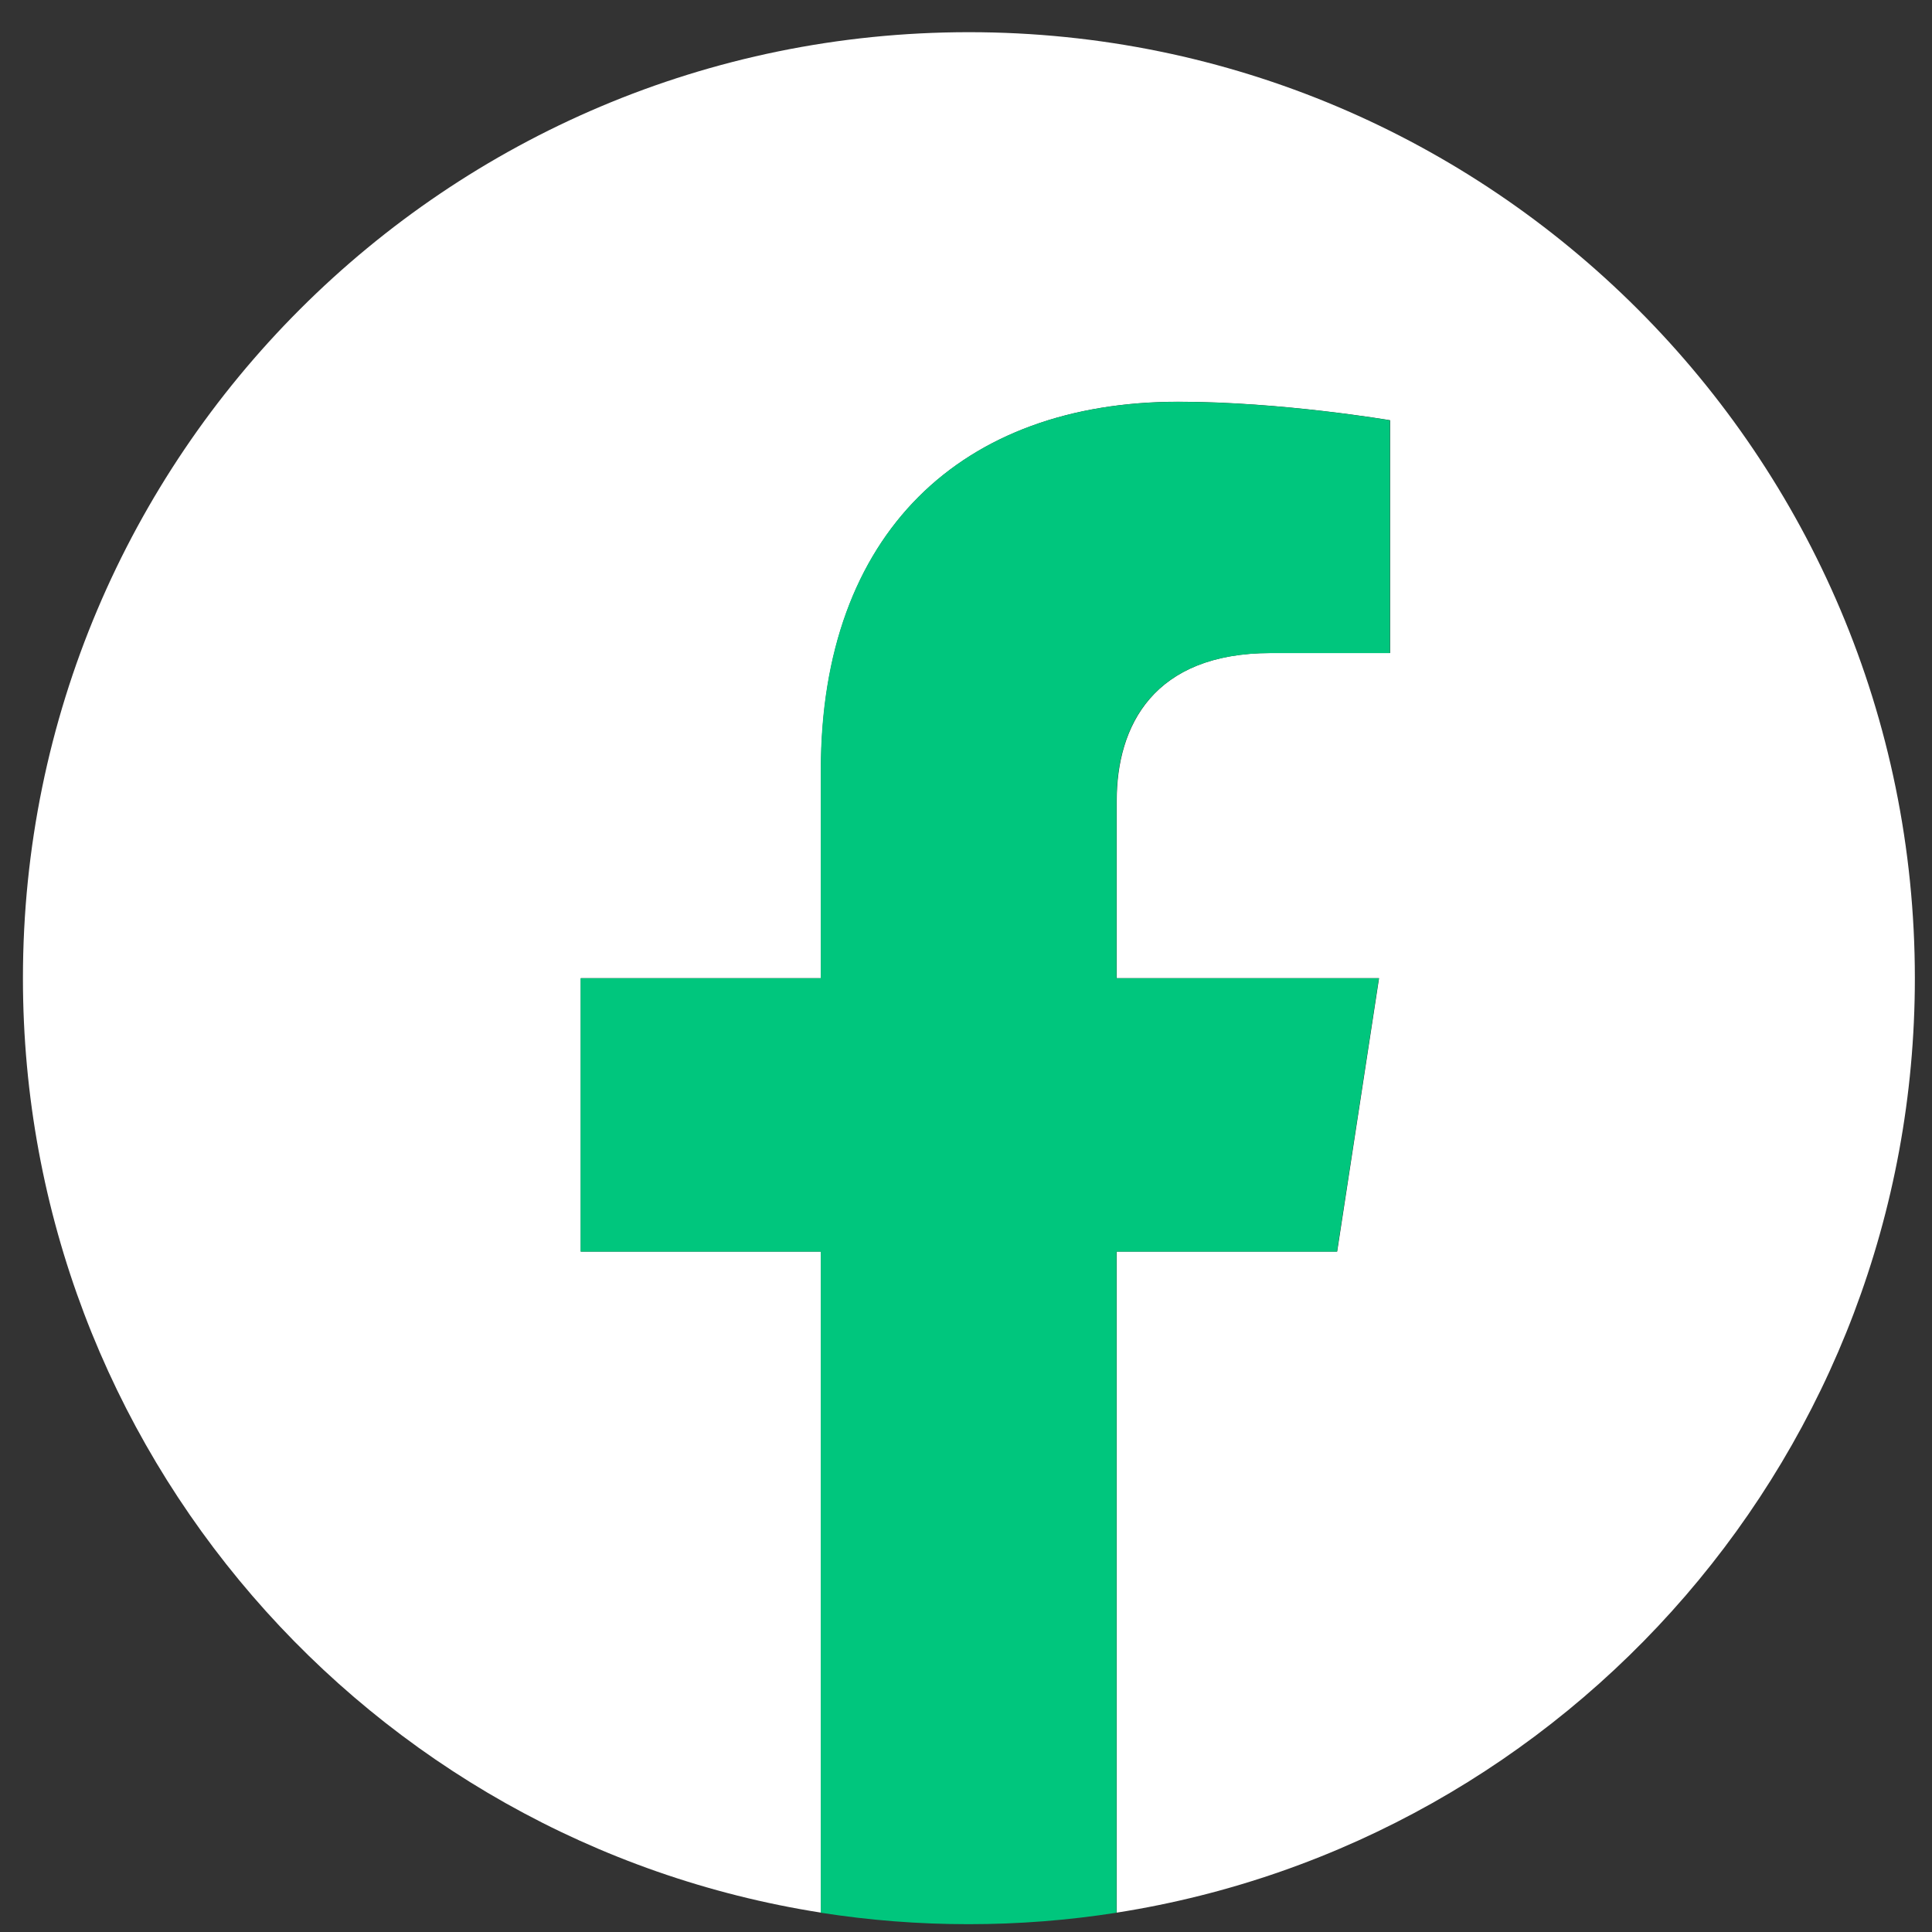 <svg xmlns="http://www.w3.org/2000/svg" width="47" height="47" viewBox="0 0 47 47" fill="none">
  <rect x="0" y="0" width="47" height="47" fill="#333333" stroke="none"/>
  <g clip-path="url(#clip0_1936_1859)">
    <path d="M46.583 23.796C46.583 11.086 36.28 0.783 23.57 0.783C10.86 0.783 0.558 11.086 0.558 23.796C0.558 35.282 8.972 44.804 19.973 46.529V30.447H14.13V23.796H19.973V18.726C19.973 12.958 23.41 9.773 28.667 9.773C31.186 9.773 33.818 10.223 33.818 10.223V15.886H30.917C28.06 15.886 27.167 17.659 27.167 19.48V23.796H33.549L32.53 30.447H27.167V46.529C38.169 44.804 46.583 35.282 46.583 23.796Z" fill="white"/>
    <path d="M32.524 30.449L33.543 23.798H27.161V19.482C27.161 17.661 28.051 15.888 30.911 15.888H33.812V10.225C33.812 10.225 31.18 9.775 28.661 9.775C23.404 9.775 19.967 12.96 19.967 18.728V23.798H14.124V30.449H19.967V46.531C21.14 46.715 22.34 46.81 23.564 46.81C24.788 46.81 25.988 46.715 27.161 46.531V30.449H32.524Z" fill="#00C67D"/>
  </g>
  <defs>
    <clipPath id="clip0_1936_1859">
      <rect width="46.025" height="46.025" fill="white" transform="translate(0.557 0.783)"/>
    </clipPath>
  </defs>
</svg>